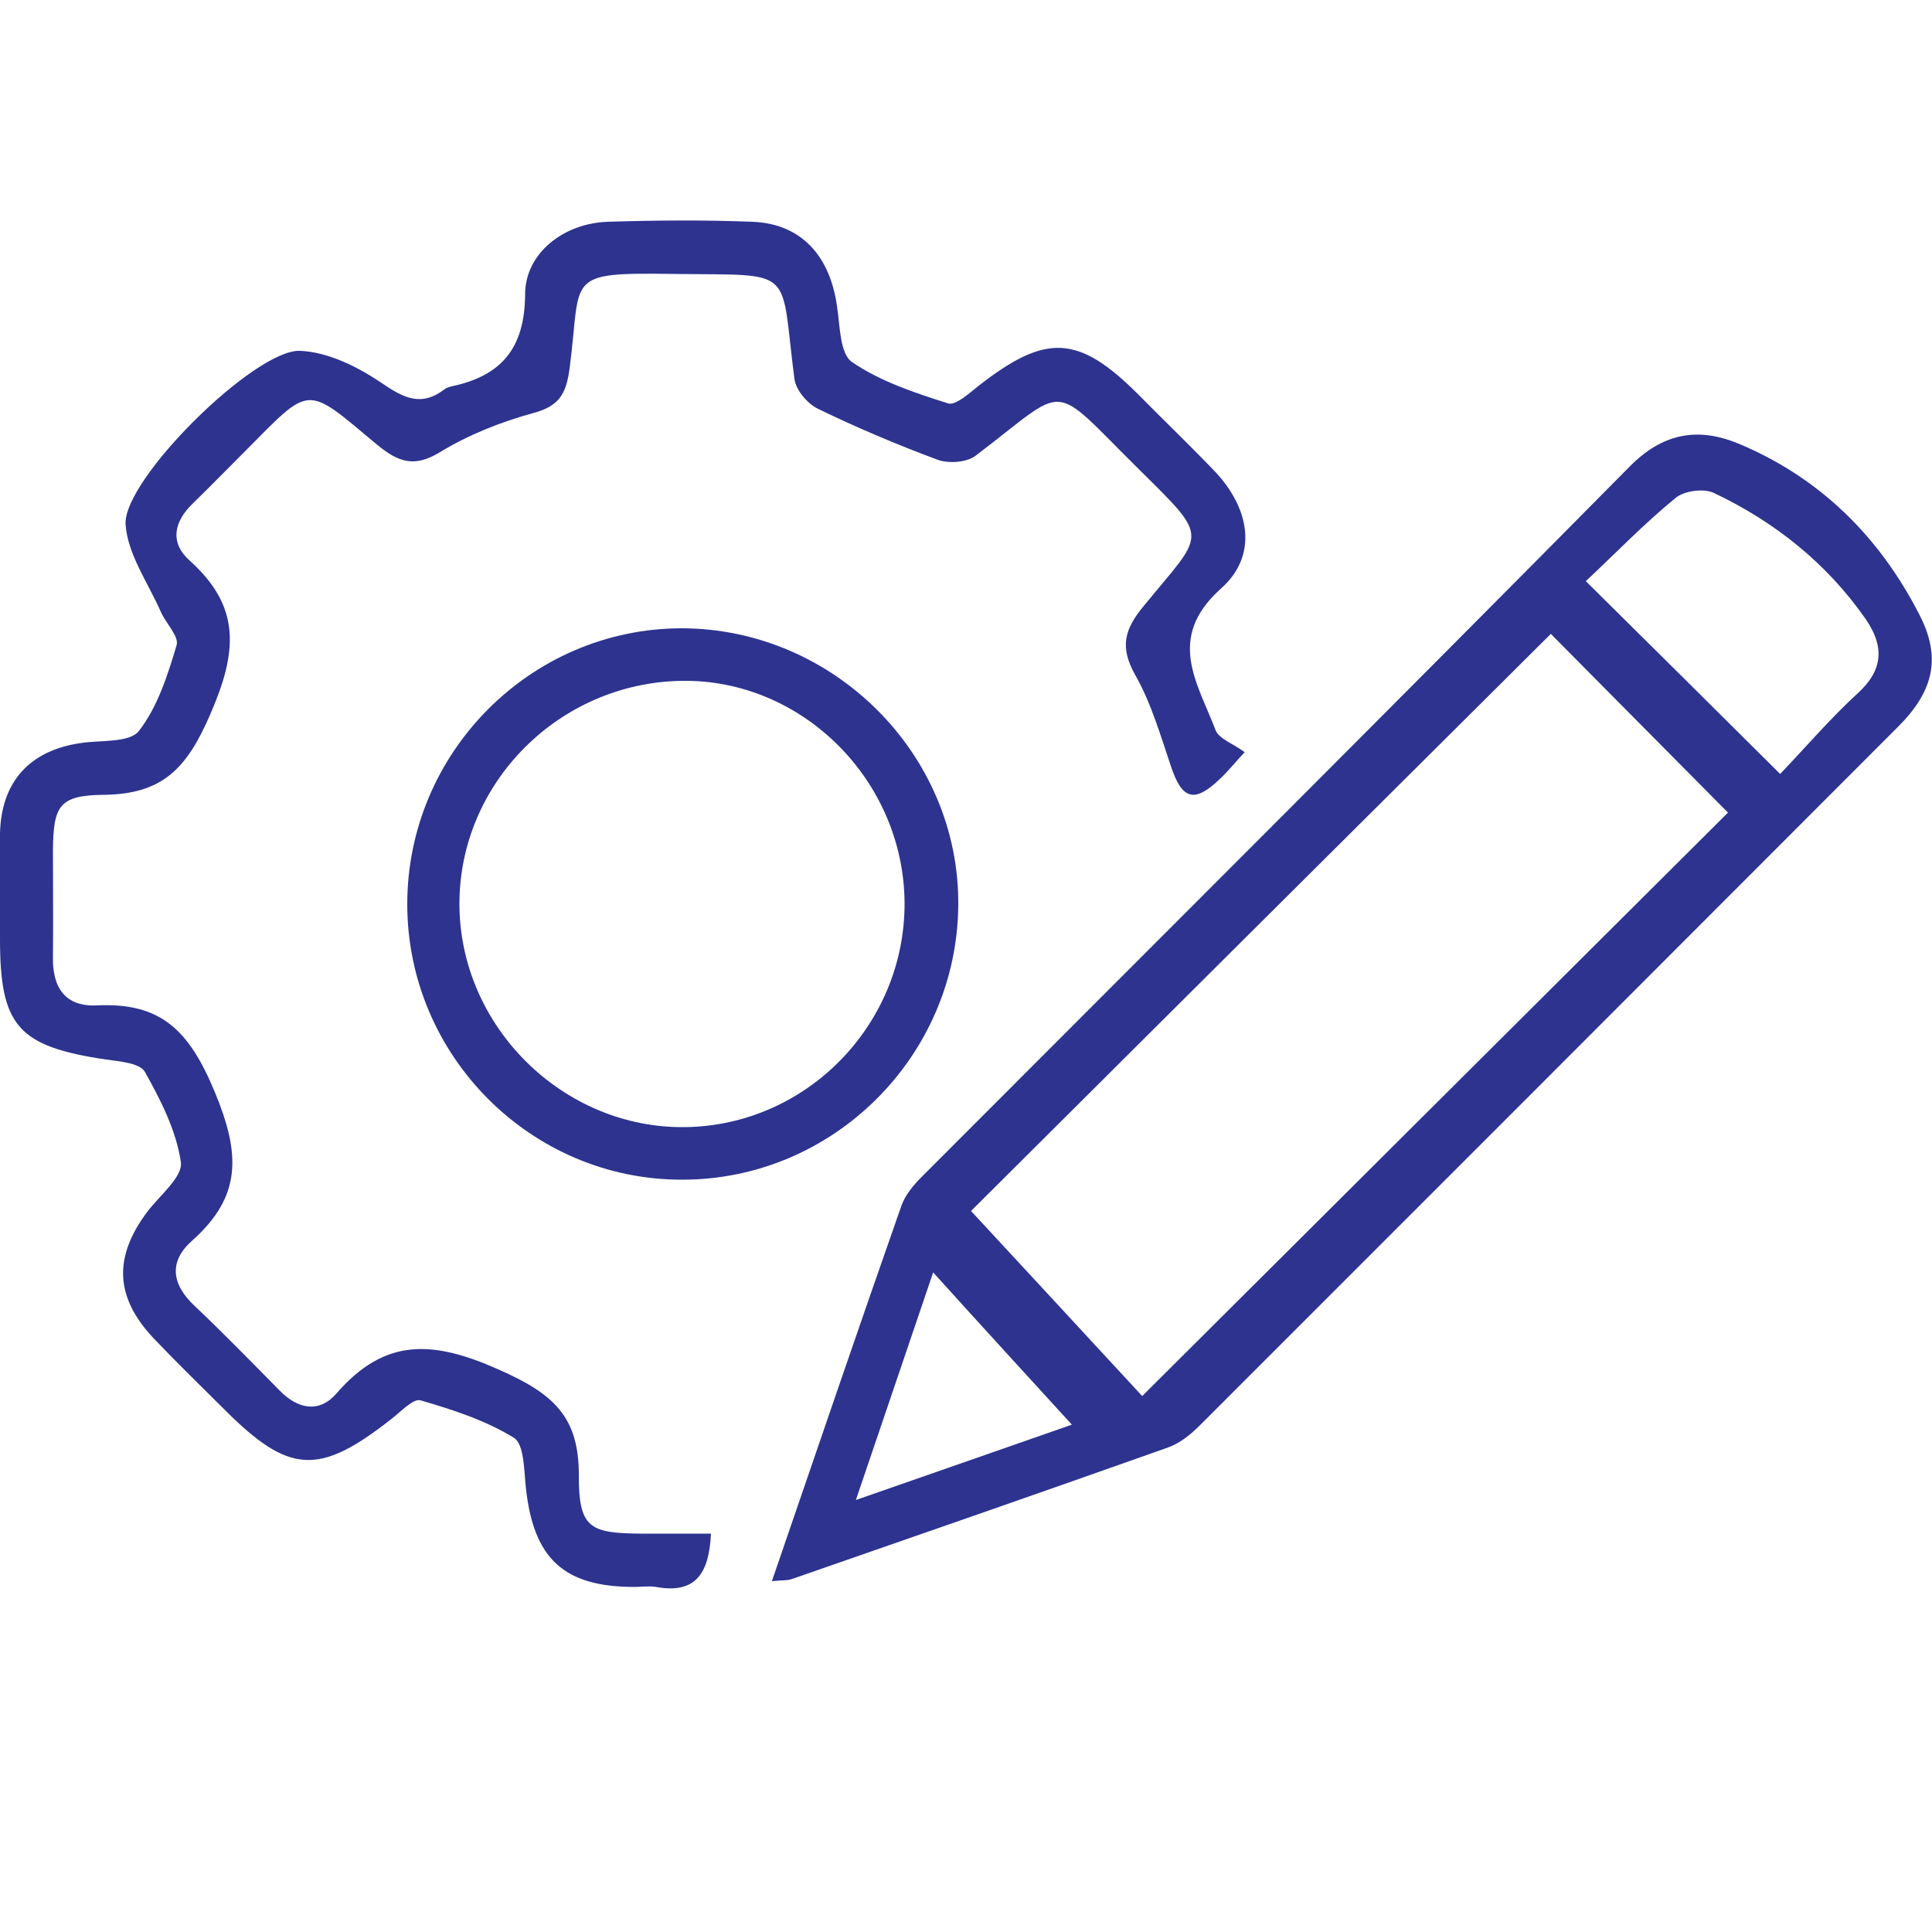 <?xml version="1.0" encoding="UTF-8"?>
<svg id="Layer_1" data-name="Layer 1" xmlns="http://www.w3.org/2000/svg" viewBox="0 0 50 50">
  <defs>
    <style>
      .cls-1 {
        fill: #2d338f;
      }
    </style>
  </defs>
  <path class="cls-1" d="m19.98,40.91c1.14-3.32,2.23-6.52,3.35-9.71.1-.28.32-.54.53-.75,6.11-6.12,12.24-12.23,18.32-18.38.86-.87,1.77-1.02,2.81-.59,2.11.88,3.65,2.41,4.68,4.42.58,1.12.37,1.98-.53,2.89-6.02,6.03-12.05,12.06-18.08,18.09-.24.24-.52.47-.83.58-3.24,1.15-6.5,2.28-9.75,3.41-.11.04-.24.02-.5.05Zm20.15-24.5c-5.04,5.01-10.11,10.06-15,14.93,1.48,1.6,3.01,3.25,4.43,4.79,5.13-5.11,10.18-10.14,15.16-15.1-1.54-1.55-3.12-3.15-4.59-4.63Zm5.94,3.62c.67-.7,1.3-1.44,2.01-2.09.67-.61.68-1.22.21-1.91-1.01-1.45-2.35-2.52-3.93-3.27-.26-.13-.78-.06-1,.13-.82.67-1.56,1.44-2.32,2.15,1.71,1.69,3.3,3.27,5.03,4.99Zm-18.33,16.84c-1.17-1.28-2.36-2.58-3.59-3.94-.66,1.94-1.3,3.83-2,5.89,2.1-.73,3.98-1.39,5.59-1.95Z"/>
  <path class="cls-1" d="m32.21,19.47c-.21.22-.4.46-.62.67-.68.66-1,.56-1.29-.32-.27-.8-.51-1.63-.92-2.35-.41-.73-.28-1.19.23-1.8,1.57-1.92,1.73-1.68-.13-3.52-2.36-2.33-1.77-2.22-4.24-.35-.23.17-.69.2-.97.1-1.05-.39-2.09-.83-3.1-1.32-.27-.13-.57-.48-.61-.77-.38-2.93.07-2.68-3.09-2.72-2.91-.04-2.41.04-2.73,2.45-.09.66-.27.97-.94,1.15-.84.23-1.67.56-2.41,1.01-.67.41-1.08.26-1.63-.19-1.88-1.57-1.69-1.57-3.44.19-.44.44-.88.89-1.33,1.33-.49.47-.6,1.01-.09,1.47,1.34,1.2,1.25,2.36.54,3.99-.61,1.41-1.24,2.06-2.75,2.08-1.17.01-1.31.29-1.32,1.45,0,.91.01,1.82,0,2.73-.02.8.31,1.31,1.14,1.27,1.65-.08,2.38.64,3.04,2.22.68,1.63.71,2.72-.58,3.87-.61.54-.53,1.13.07,1.69.75.71,1.47,1.45,2.2,2.19.48.49,1.03.58,1.47.07,1.25-1.44,2.49-1.38,4.21-.61,1.4.62,2.07,1.21,2.06,2.75,0,1.34.28,1.48,1.6,1.49.59,0,1.18,0,1.82,0-.05,1.01-.38,1.57-1.42,1.38-.18-.03-.38,0-.56,0-1.83,0-2.61-.73-2.81-2.56-.05-.45-.04-1.13-.31-1.3-.73-.45-1.59-.73-2.42-.97-.19-.05-.51.3-.76.49-1.86,1.46-2.63,1.42-4.28-.22-.62-.62-1.25-1.23-1.86-1.87-1.01-1.07-1.05-2.11-.16-3.29.32-.42.92-.9.86-1.28-.12-.81-.52-1.6-.93-2.33-.13-.23-.65-.27-1.01-.32C.47,27.08,0,26.56,0,24.3c0-.91-.01-1.82,0-2.73.03-1.34.77-2.15,2.09-2.34.52-.08,1.27,0,1.51-.32.48-.62.74-1.44.97-2.21.07-.23-.28-.57-.41-.87-.33-.75-.86-1.49-.91-2.26-.07-1.16,3.36-4.55,4.52-4.49.72.03,1.48.41,2.09.82.58.4,1.04.64,1.65.17.05-.04.11-.05.17-.07,1.29-.27,1.9-.98,1.91-2.38,0-1.07,1-1.84,2.13-1.88,1.25-.04,2.51-.05,3.76,0,1.24.05,1.99.86,2.18,2.17.08.51.07,1.24.39,1.46.73.5,1.63.8,2.49,1.07.19.06.54-.26.78-.45,1.75-1.37,2.59-1.33,4.14.22.66.67,1.34,1.32,1.99,2,.9.96,1.11,2.17.15,3.02-1.44,1.29-.6,2.45-.14,3.67.09.22.44.34.73.55Z"/>
  <path class="cls-1" d="m10.54,23.4c0-3.92,3.19-7.13,7.09-7.14,3.94,0,7.21,3.26,7.17,7.18-.04,3.91-3.25,7.1-7.16,7.09-3.9,0-7.1-3.21-7.1-7.13Zm12.87-.05c-.03-3.17-2.66-5.78-5.77-5.73-3.17.05-5.75,2.64-5.75,5.77,0,3.17,2.68,5.82,5.84,5.78,3.15-.04,5.7-2.66,5.68-5.82Z"/>
</svg>